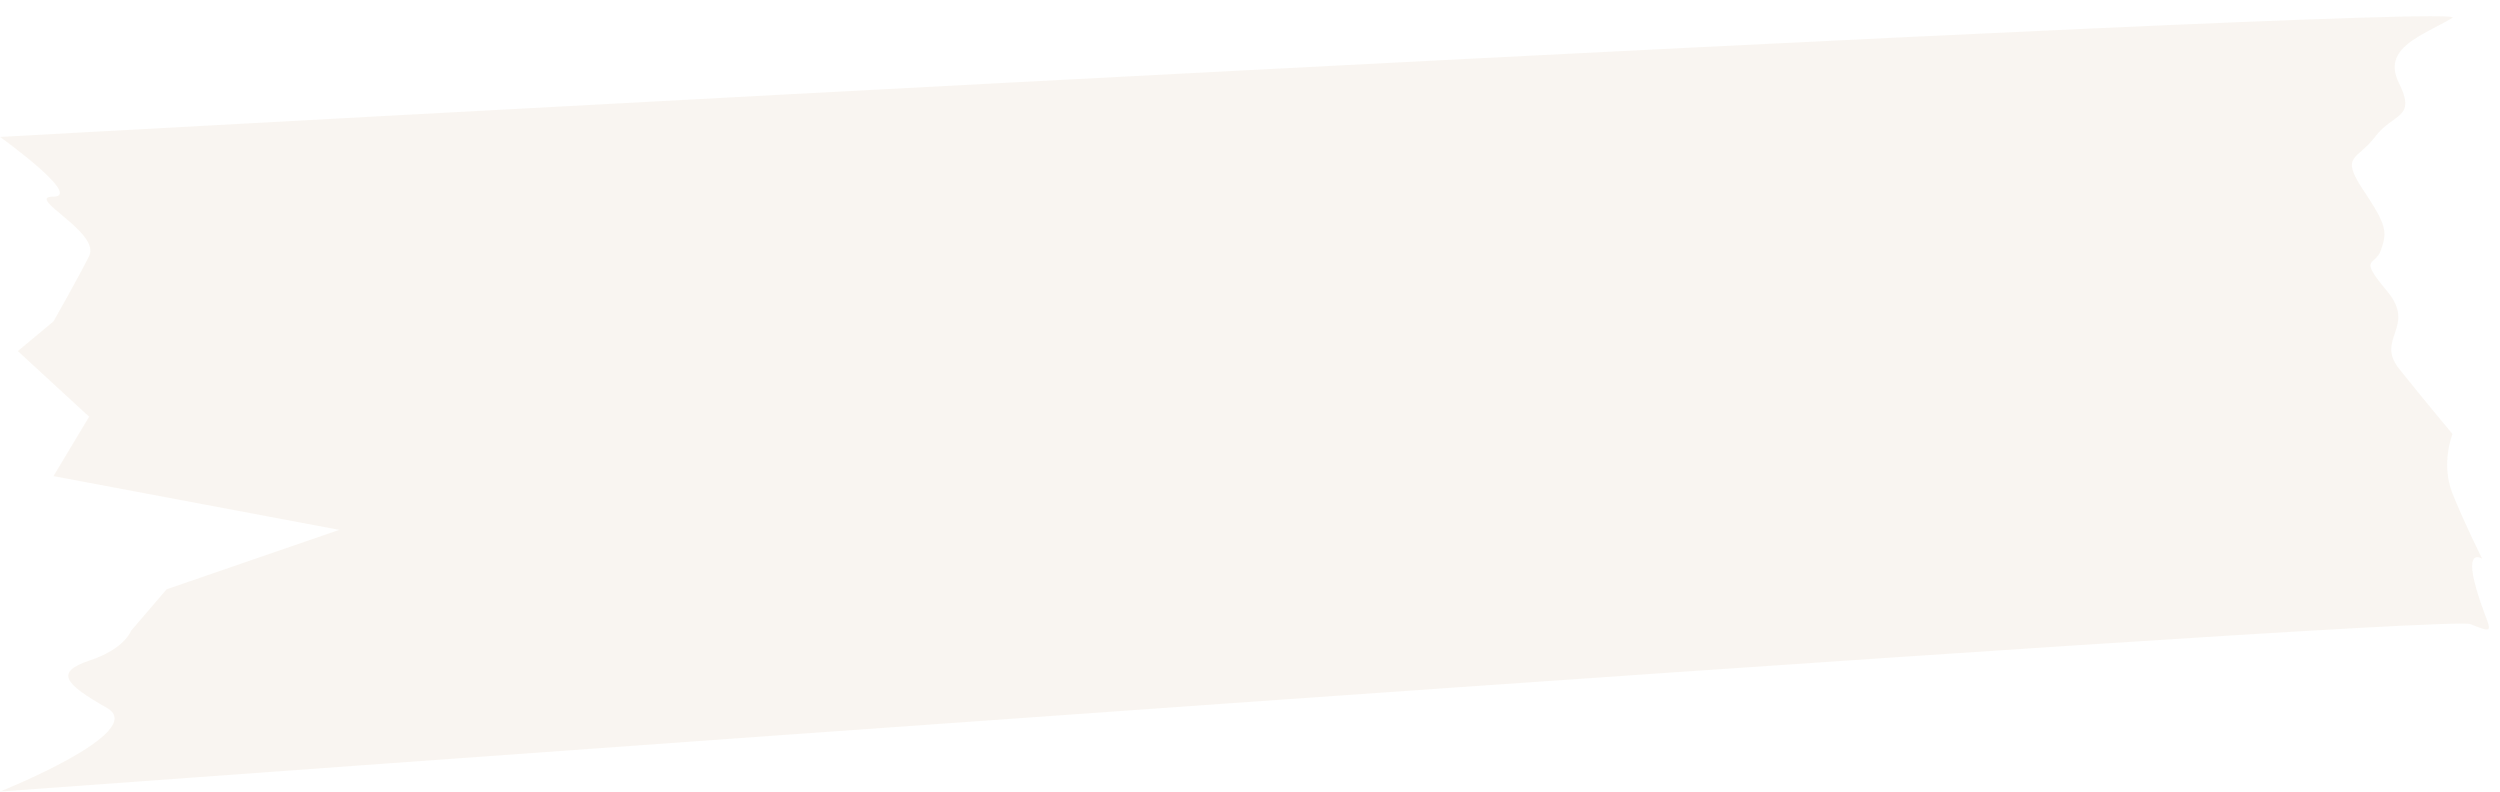 <?xml version="1.0" encoding="UTF-8"?>
<!DOCTYPE svg PUBLIC '-//W3C//DTD SVG 1.0//EN'
          'http://www.w3.org/TR/2001/REC-SVG-20010904/DTD/svg10.dtd'>
<svg height="293.1" preserveAspectRatio="xMidYMid meet" version="1.0" viewBox="0.0 -6.0 925.7 293.1" width="925.7" xmlns="http://www.w3.org/2000/svg" xmlns:xlink="http://www.w3.org/1999/xlink" zoomAndPan="magnify"
><g id="change1_1" opacity=".32"
  ><path d="M0,44.7C0,44.7,919.1-6,908.1,0.6c-11,6.6-26.4,11-19.8,24.2s-2.2,11-8.8,19.8s-13.2,6.6-4.4,19.8 c8.8,13.2,8.8,15.4,6.6,22c-2.2,6.6-8.8,2.2,2.2,15.4s-4.4,17.6,4.4,28.7c8.8,11,19.8,24.2,19.8,24.2s-4.4,11,0,22 c4.4,11,11,24.2,11,24.2s-6.6-4.4-2.2,11c4.4,15.4,8.8,17.6-2.2,13.2C903.7,221,0,287.1,0,287.1s55.1-22,39.7-30.9 c-15.4-8.8-19.8-13.2-6.6-17.6c13.2-4.4,15.4-11,15.4-11l13.2-15.4l63.9-22L19.8,170.3l13.2-22L6.6,124l13.2-11 c0,0,8.8-15.4,13.2-24.2s-24.2-22-13.2-22S0,44.7,0,44.7z" fill="#ede1d3"
  /></g
></svg
>
